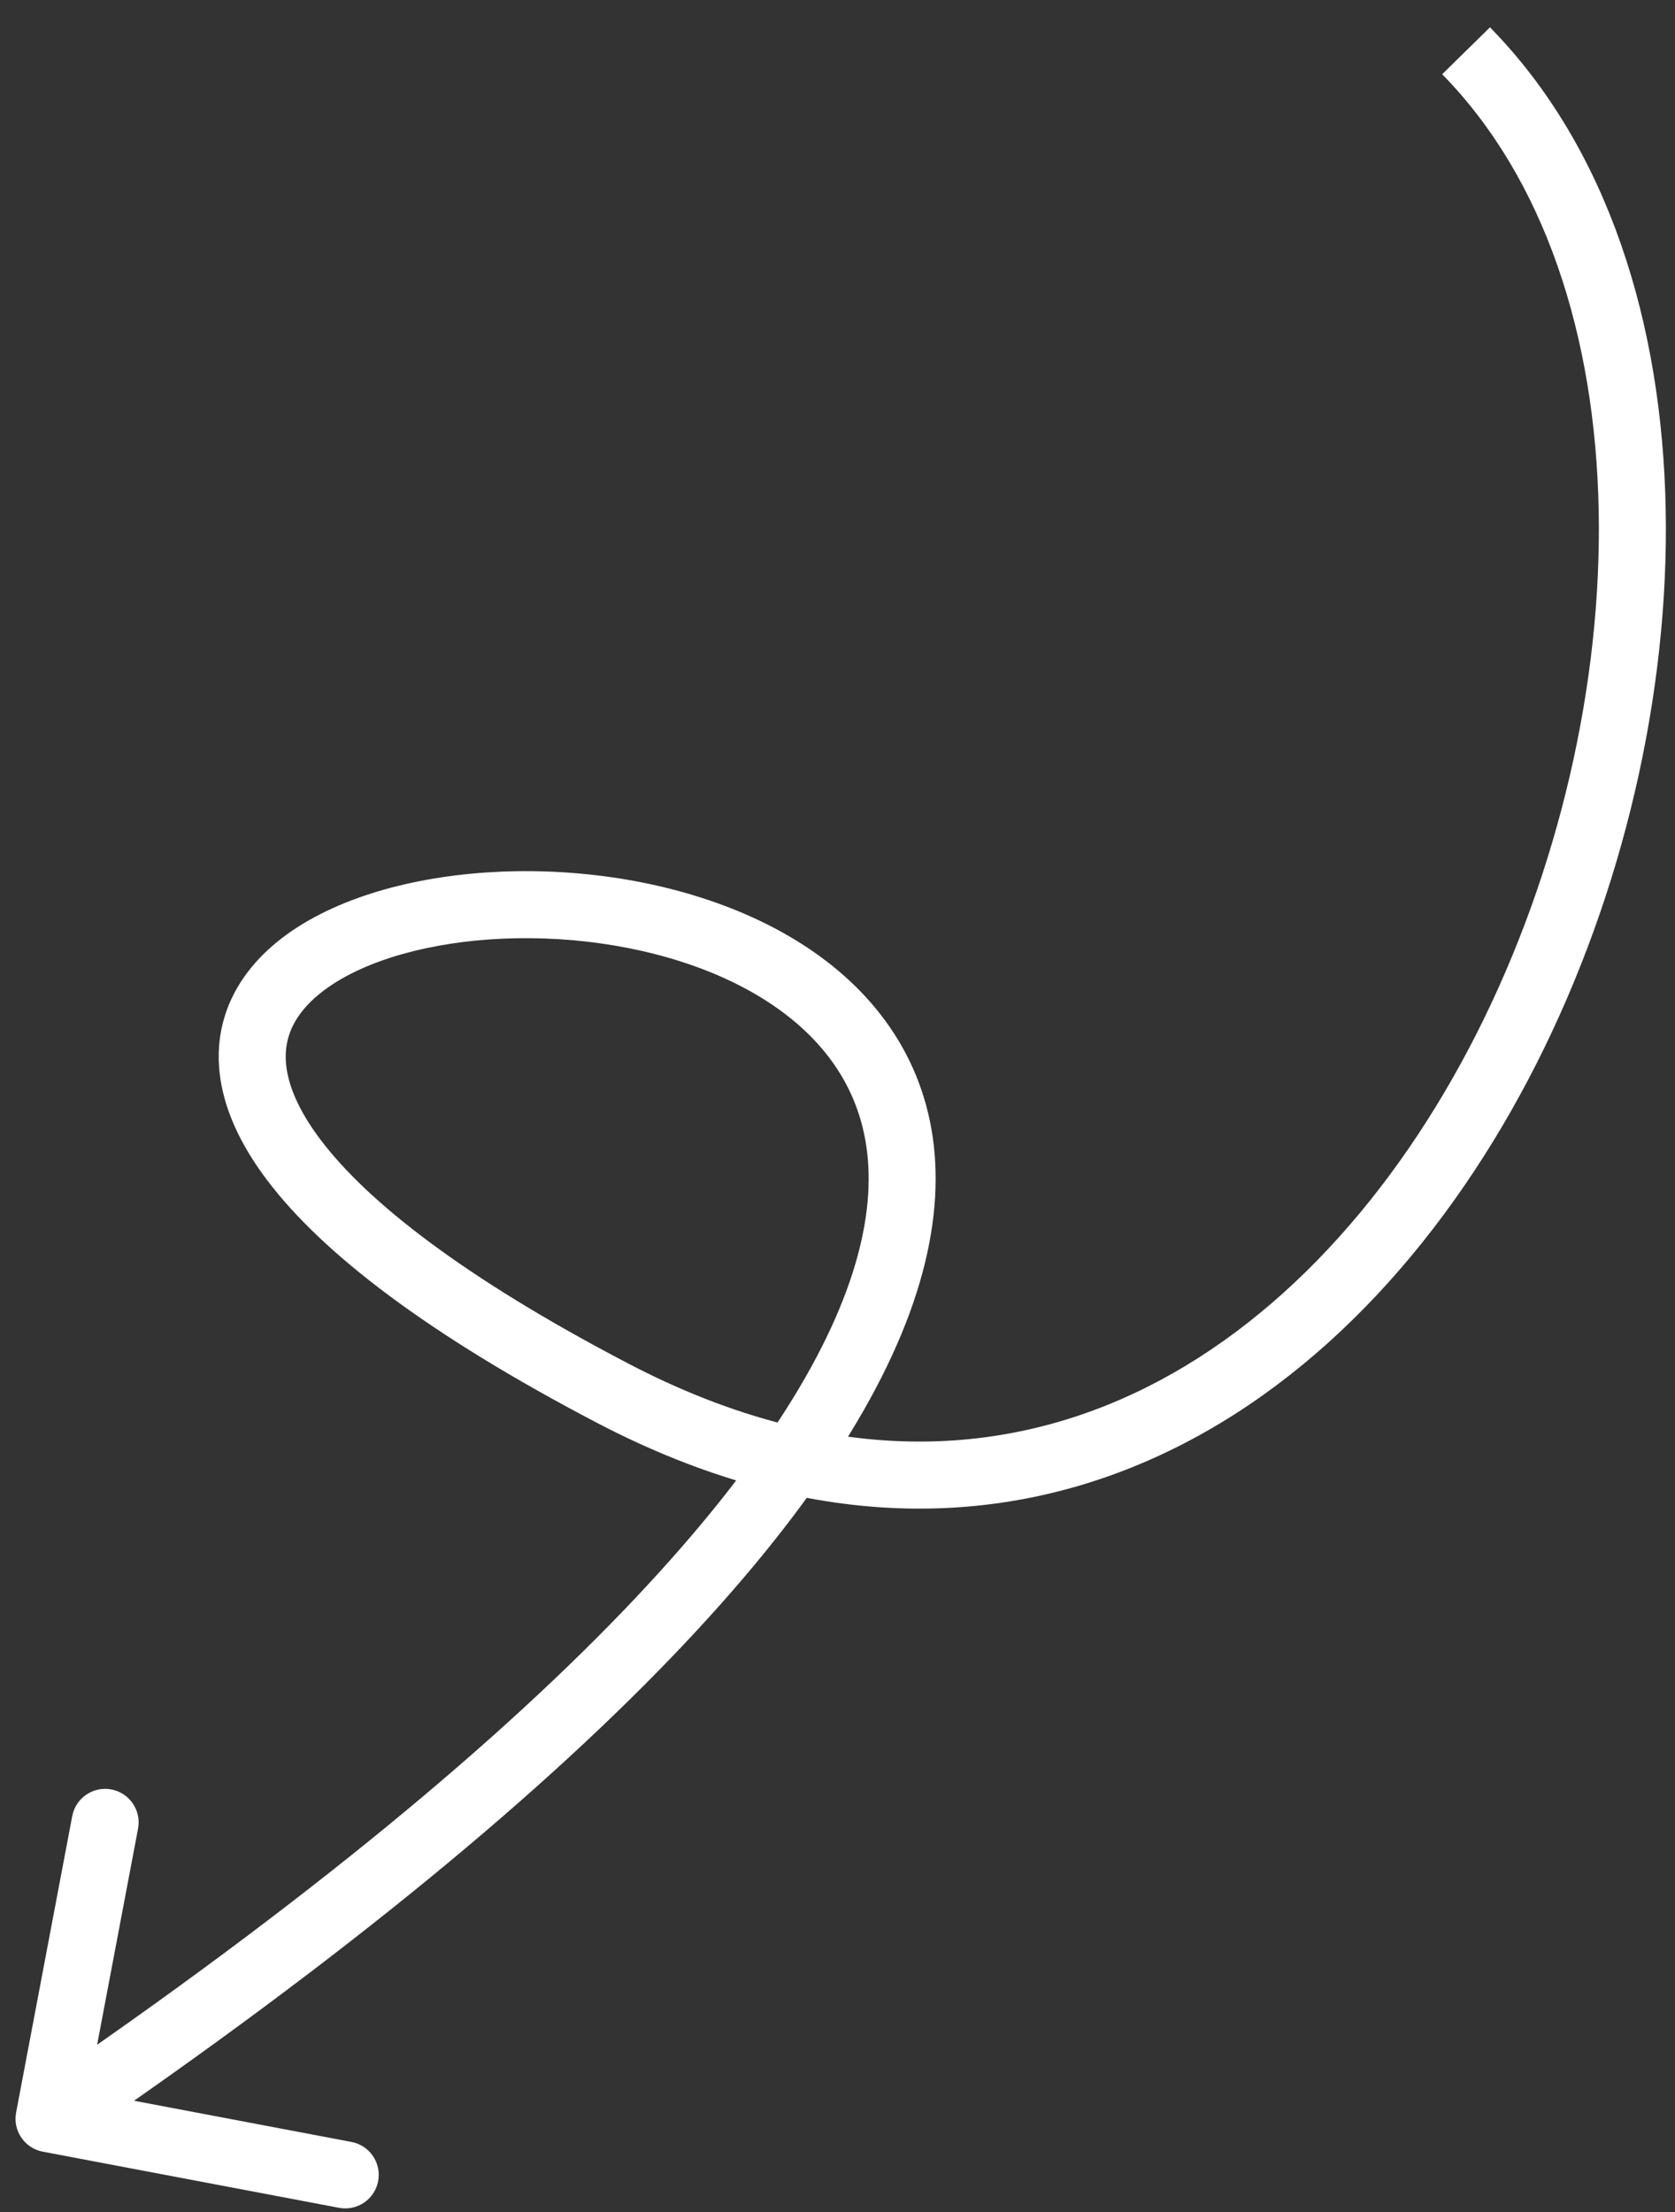 <svg width="50" height="66" viewBox="0 0 50 66" fill="none" xmlns="http://www.w3.org/2000/svg">
<rect x="0" y="0" width="50" height="66" fill="#333333" stroke="none"/>
<path d="M18.298 41.575L17.835 42.461L18.298 41.575ZM0.481 63.031C0.378 63.574 0.734 64.097 1.277 64.2L10.12 65.875C10.662 65.978 11.186 65.621 11.288 65.079C11.391 64.536 11.035 64.013 10.492 63.91L2.632 62.421L4.121 54.561C4.224 54.018 3.867 53.495 3.324 53.392C2.782 53.289 2.259 53.646 2.156 54.189L0.481 63.031ZM43.05 2.215C46.111 5.335 47.62 10.02 47.722 15.225C47.824 20.419 46.519 26.02 44.082 30.83C41.642 35.646 38.114 39.586 33.832 41.583C29.592 43.56 24.505 43.687 18.761 40.688L17.835 42.461C24.089 45.726 29.831 45.656 34.677 43.396C39.48 41.156 43.29 36.819 45.866 31.734C48.445 26.643 49.831 20.72 49.722 15.186C49.614 9.662 48.01 4.415 44.477 0.815L43.05 2.215ZM18.761 40.688C13.787 38.092 10.958 35.838 9.579 34.02C8.896 33.12 8.607 32.376 8.543 31.788C8.481 31.222 8.62 30.736 8.924 30.3C9.574 29.37 11.042 28.593 13.083 28.22C15.08 27.856 17.426 27.92 19.572 28.473C21.726 29.027 23.576 30.045 24.706 31.497C25.804 32.907 26.312 34.837 25.602 37.466C24.88 40.139 22.891 43.531 18.95 47.7C15.018 51.86 9.195 56.738 0.9 62.391L2.026 64.044C10.394 58.342 16.341 53.372 20.403 49.074C24.457 44.785 26.689 41.109 27.533 37.987C28.389 34.821 27.809 32.227 26.285 30.269C24.793 28.353 22.487 27.158 20.07 26.536C17.645 25.911 15.006 25.837 12.724 26.253C10.487 26.661 8.382 27.583 7.284 29.155C6.715 29.97 6.437 30.936 6.555 32.006C6.67 33.056 7.156 34.135 7.986 35.229C9.632 37.399 12.773 39.818 17.835 42.461L18.761 40.688Z" fill="white"/>
</svg>

